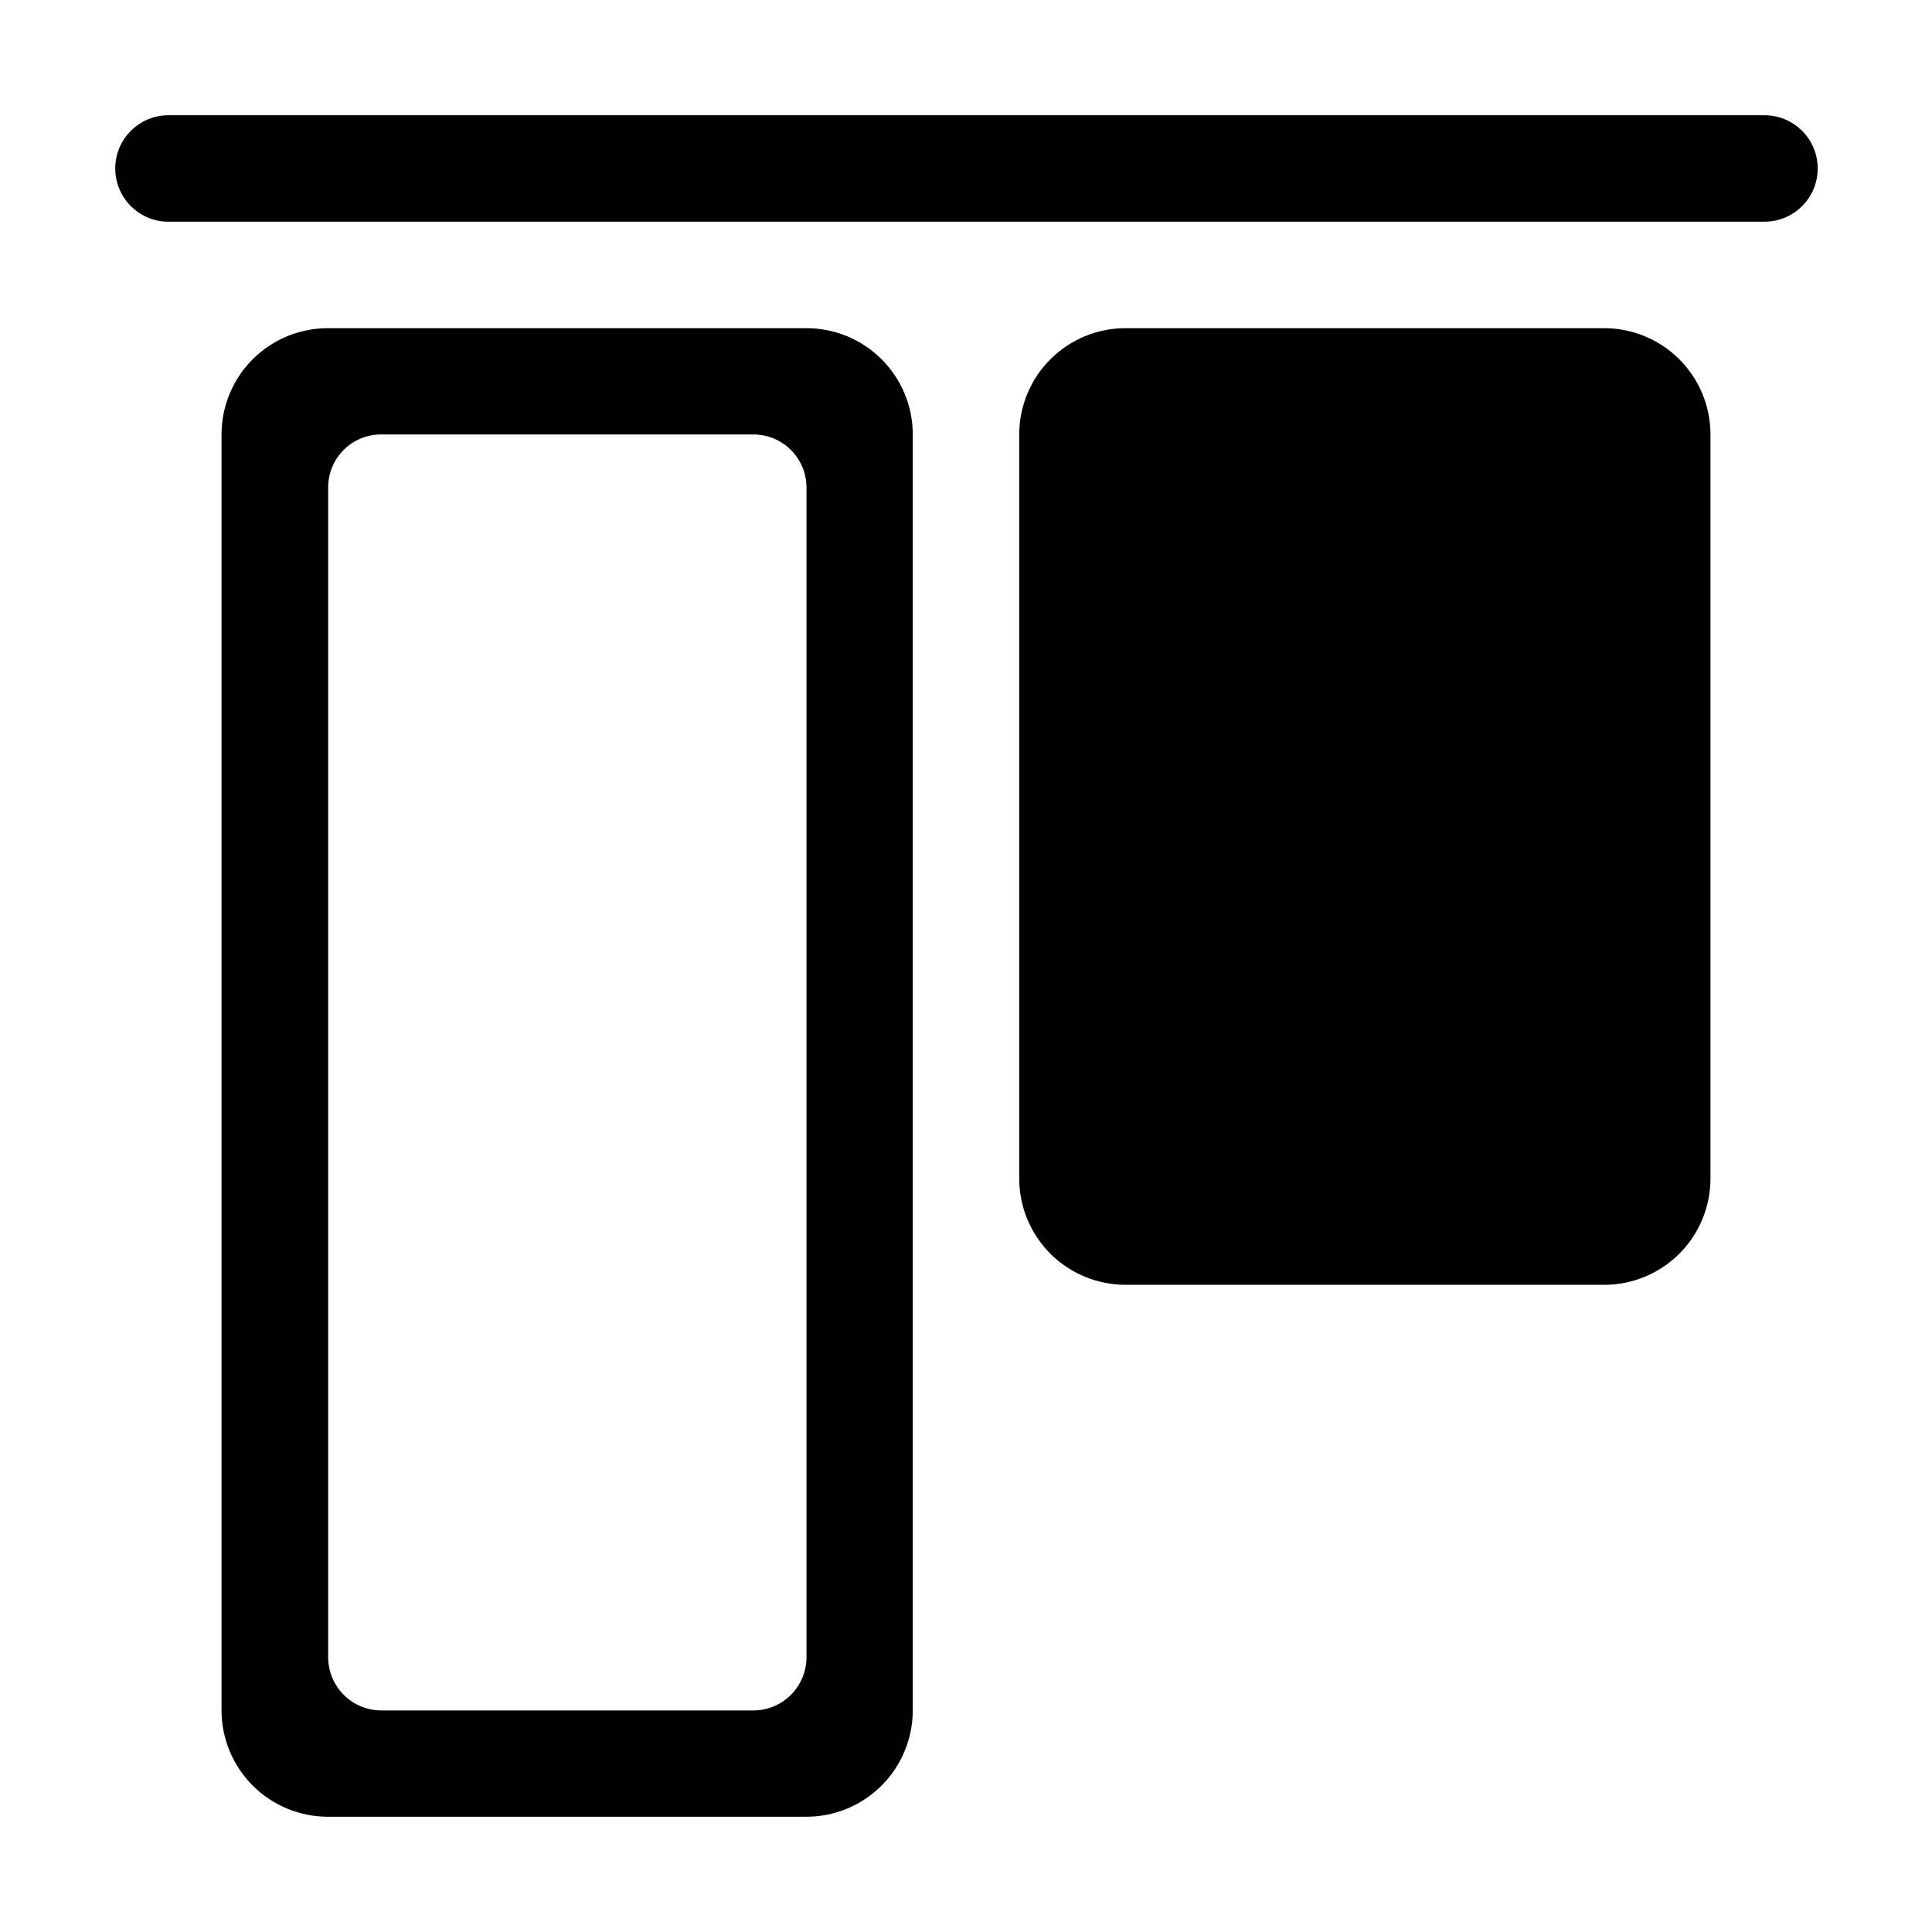 <?xml version="1.0" encoding="UTF-8"?>
<!-- Uploaded to: SVG Repo, www.svgrepo.com, Generator: SVG Repo Mixer Tools -->
<svg fill="#000000" width="800px" height="800px" version="1.1" viewBox="144 144 512 512" xmlns="http://www.w3.org/2000/svg">
 <g>
  <path d="m357.73 230.97h-126.76c-7.449-0.023-14.609 2.902-19.906 8.145-5.297 5.238-8.301 12.367-8.355 19.82v338.36c0.012 7.484 3 14.656 8.297 19.938 5.301 5.281 12.484 8.238 19.965 8.227h126.76c7.465-0.012 14.621-2.984 19.898-8.262 5.277-5.281 8.25-12.438 8.262-19.902v-338.36c-0.051-7.438-3.043-14.547-8.32-19.785-5.273-5.238-12.406-8.18-19.84-8.18zm0 352.11c0.023 3.75-1.441 7.356-4.078 10.023-2.641 2.664-6.231 4.172-9.98 4.184h-98.594c-3.762 0-7.363-1.5-10.012-4.168-2.648-2.664-4.121-6.281-4.098-10.039v-309.84c-0.027-3.746 1.453-7.352 4.106-10.004 2.648-2.652 6.254-4.129 10.004-4.102h98.594c3.738 0 7.32 1.488 9.957 4.137 2.637 2.644 4.113 6.234 4.102 9.969z"/>
  <path d="m569.03 230.97h-126.76c-7.438 0-14.57 2.941-19.844 8.18-5.277 5.238-8.266 12.348-8.32 19.785v197.39c0 7.469 2.969 14.633 8.25 19.914s12.445 8.25 19.914 8.25h126.76c7.484 0.027 14.676-2.93 19.98-8.215 5.301-5.285 8.281-12.461 8.281-19.949v-197.39c-0.051-7.453-3.055-14.582-8.355-19.82-5.297-5.242-12.453-8.168-19.906-8.145z"/>
  <path d="m611.6 174.54h-422.95c-7.793 0-14.109 6.316-14.109 14.109 0 7.789 6.316 14.105 14.109 14.105h422.95c7.793 0 14.109-6.316 14.109-14.105 0-7.793-6.316-14.109-14.109-14.109z"/>
 </g>
</svg>